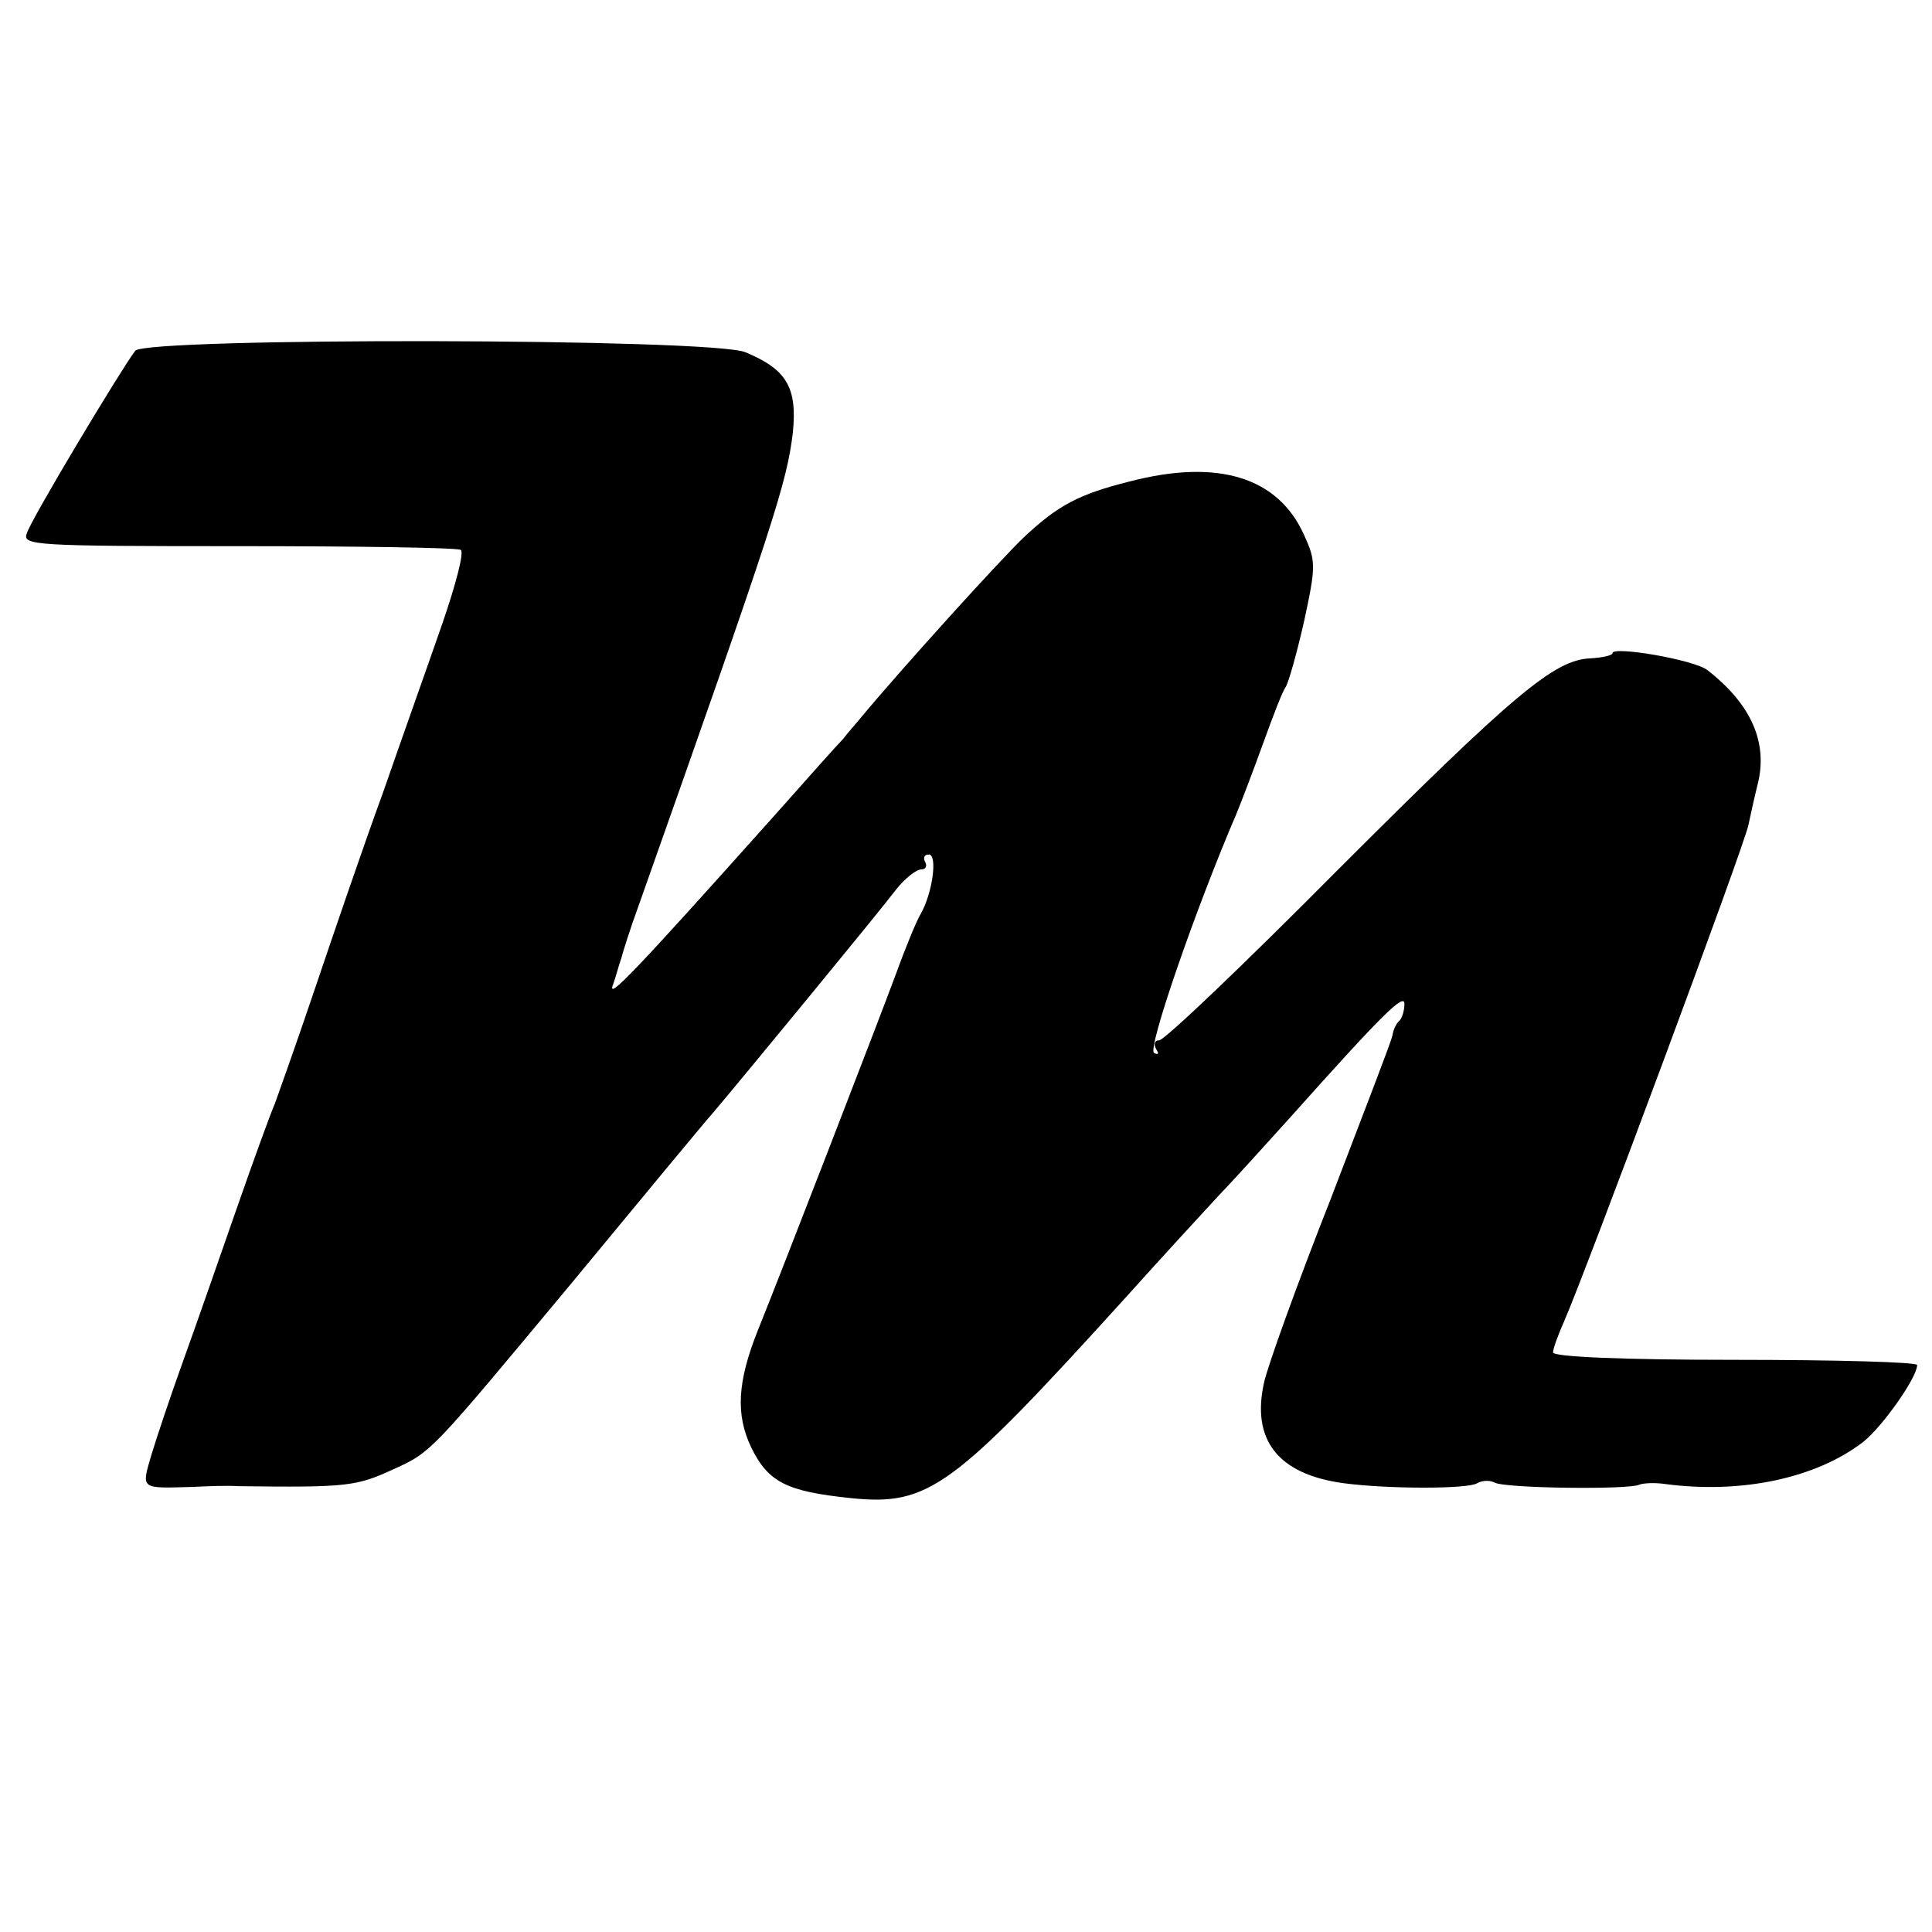 <svg version="1" xmlns="http://www.w3.org/2000/svg" width="346.667" height="346.667" viewBox="0 0 260 260"><path d="M18.2 47.2C16.3 49.7 4.1 70 3.6 71.8c-.6 1.6 1.1 1.7 28.5 1.7 15.9 0 29.4.2 29.9.5s-.7 4.8-2.5 10-5.4 15.3-7.9 22.5c-2.6 7.1-6.7 19.1-9.2 26.5-2.5 7.4-5 14.4-5.4 15.5-.5 1.1-2.8 7.4-5.1 14s-5.5 15.8-7.2 20.5c-1.7 4.7-3.6 10.4-4.3 12.7-1.4 4.8-1.6 4.6 5.6 4.4 1.9-.1 4.6-.2 6-.1 14.9.2 16 0 21-2.3 5.1-2.3 5-2.3 23.9-25 9.5-11.5 18.1-21.9 19.1-23 3.4-4 22.5-27.2 24.6-30 1.2-1.5 2.7-2.7 3.4-2.7.6 0 .8-.5.5-1-.3-.6-.1-1 .5-1 1.2 0 .5 5.2-1.1 8-.5.8-2 4.4-3.3 8-2.6 7-15.6 40.6-18.6 48-2.8 7-3 11.4-.9 15.8 2.3 4.7 4.8 5.9 13.3 6.8 10.6 1.1 13.7-1.2 37.1-27 4.4-4.9 10-11 12.5-13.7 2.5-2.6 6.8-7.4 9.7-10.6 12.5-14 15.3-16.7 15.3-15.2 0 .9-.3 1.9-.7 2.3-.4.3-.8 1.2-.9 1.9-.1.7-3.9 10.5-8.3 22-4.5 11.4-8.5 22.5-9 24.8-1.7 7.7 1.9 12.3 10.7 13.5 6 .8 16.8.8 18 0 .7-.4 1.7-.4 2.3-.1 1.2.8 18.2 1 19.5.3.5-.2 2-.3 3.4-.1 10.4 1.4 20.5-.8 26.8-5.7 2.5-2 7.2-8.6 7.2-10.3 0-.4-11-.7-24.5-.7-15.1 0-24.5-.4-24.5-1 0-.5.7-2.4 1.5-4.2 2.9-6.6 24.4-64.4 24.8-66.8.3-1.4.8-3.7 1.2-5.3 1.5-5.7-.8-10.9-6.7-15.5-1.7-1.4-12.8-3.3-12.8-2.3 0 .3-1.3.6-3 .7-4.8.2-10.2 4.7-34.1 28.6-12.5 12.6-23.2 22.8-23.9 22.8-.6 0-.8.5-.4 1.2.4.6.3.8-.3.5-.9-.6 5.6-19.4 11.1-32.2.7-1.7 2.3-5.9 3.6-9.5 1.3-3.6 2.6-7 3-7.5.4-.6 1.5-4.5 2.5-8.9 1.6-7.4 1.6-8.1 0-11.6-3.5-7.8-11.6-10.3-23.5-7.2-6.8 1.7-9.6 3.2-14.1 7.4-3 2.8-16.4 17.6-21.9 24.2-.8 1-2 2.3-2.5 3-.6.6-4.9 5.4-9.5 10.6-18.6 20.8-22.4 24.8-21.5 22.5.4-1.1.8-2.7 1.1-3.5.2-.8 1.2-4 2.3-7 18.4-52 20-57.1 20.8-63.8.6-6-.8-8.5-6.4-10.8-4.5-1.9-80.5-2-82.1-.2z"/></svg>